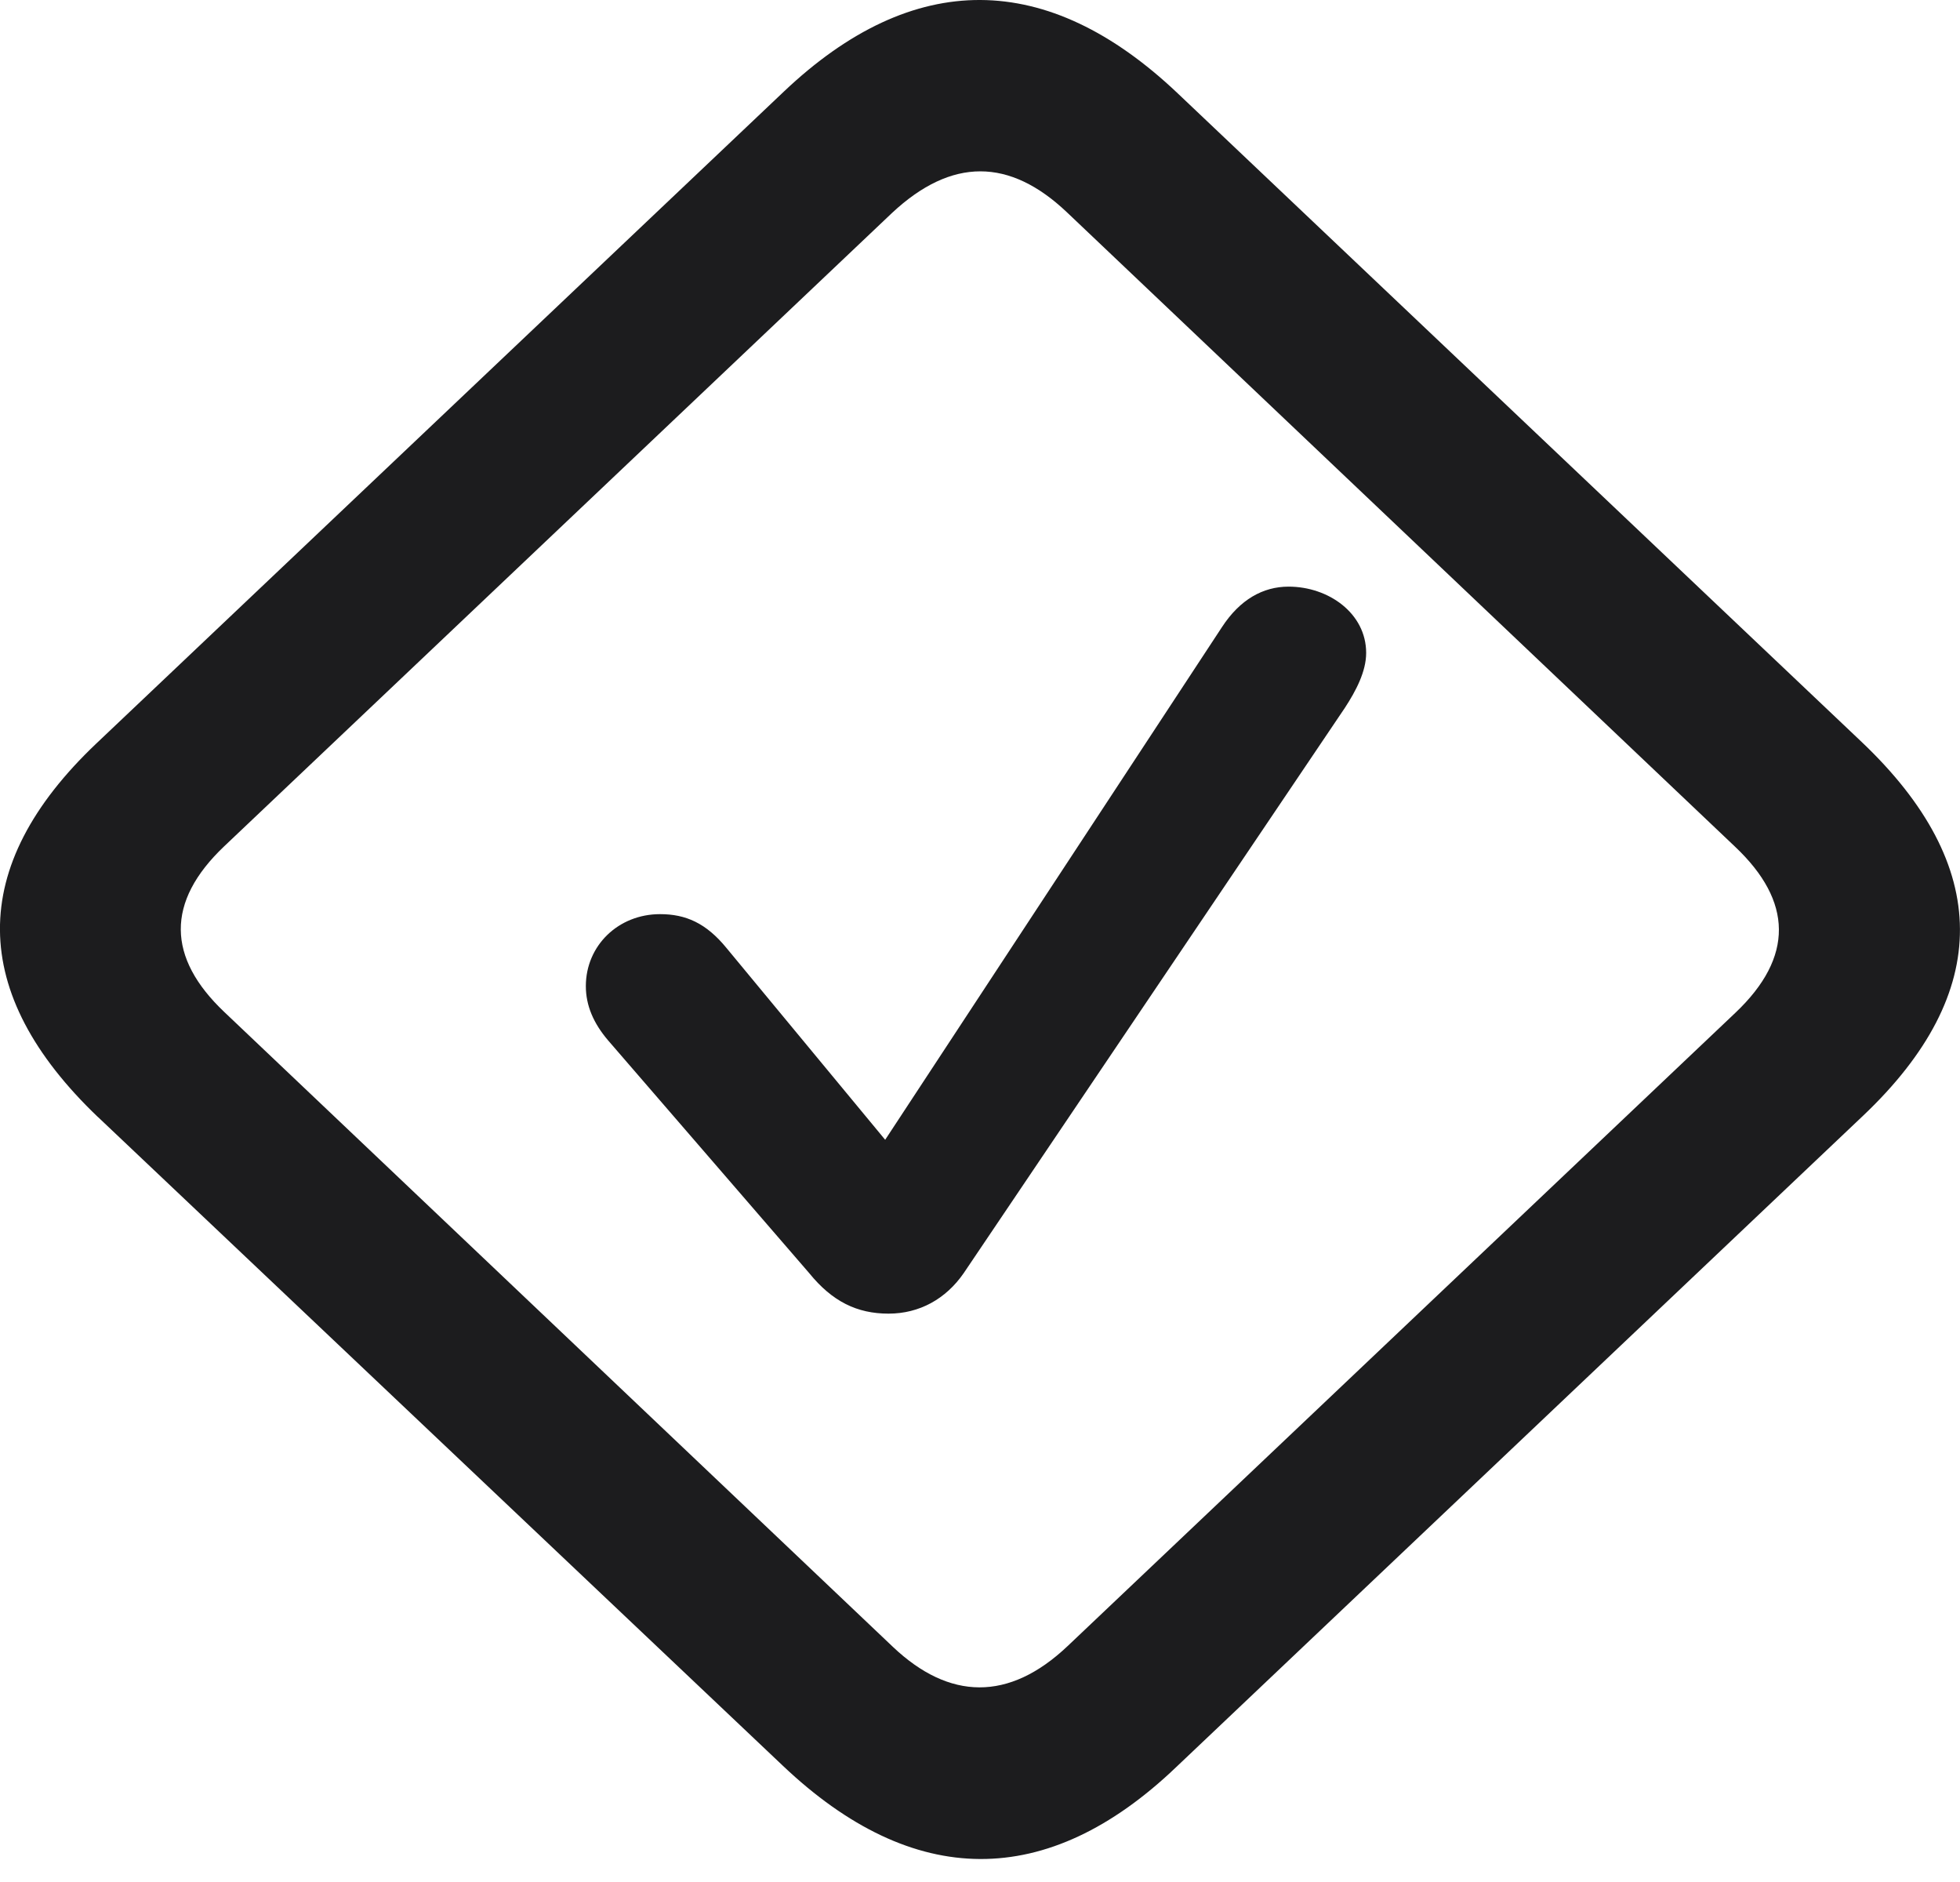 <svg xmlns="http://www.w3.org/2000/svg" width="50" height="48" fill="none"><path fill="#1C1C1E" d="M2.502 28.492 19.97 45.034c3.328 3.156 6.744 3.176 10.029.041l17.534-16.624c3.306-3.135 3.284-6.374-.044-9.53L30.043 2.38c-3.328-3.156-6.744-3.177-10.05-.041L2.457 18.963c-3.306 3.135-3.263 6.373.044 9.53zm3.22-2.681c-1.458-1.382-1.502-2.805 0-4.229l17.033-16.15c1.523-1.423 3.002-1.402 4.46-.02L44.27 21.603c1.458 1.382 1.502 2.805 0 4.228l-17.033 16.15c-1.502 1.424-3.024 1.382-4.46.021L5.722 25.811zm16.946 7.693c.783 0 1.458-.371 1.915-1.031l9.724-14.418c.283-.433.544-.928.544-1.402 0-1.01-.958-1.691-1.98-1.691-.653 0-1.24.33-1.697 1.03L22.581 29.07l-4.046-4.889c-.522-.64-1.044-.866-1.697-.866-1.066 0-1.893.804-1.893 1.836 0 .495.196.948.566 1.382l5.134 5.94c.587.722 1.218 1.031 2.023 1.031z"/></svg>